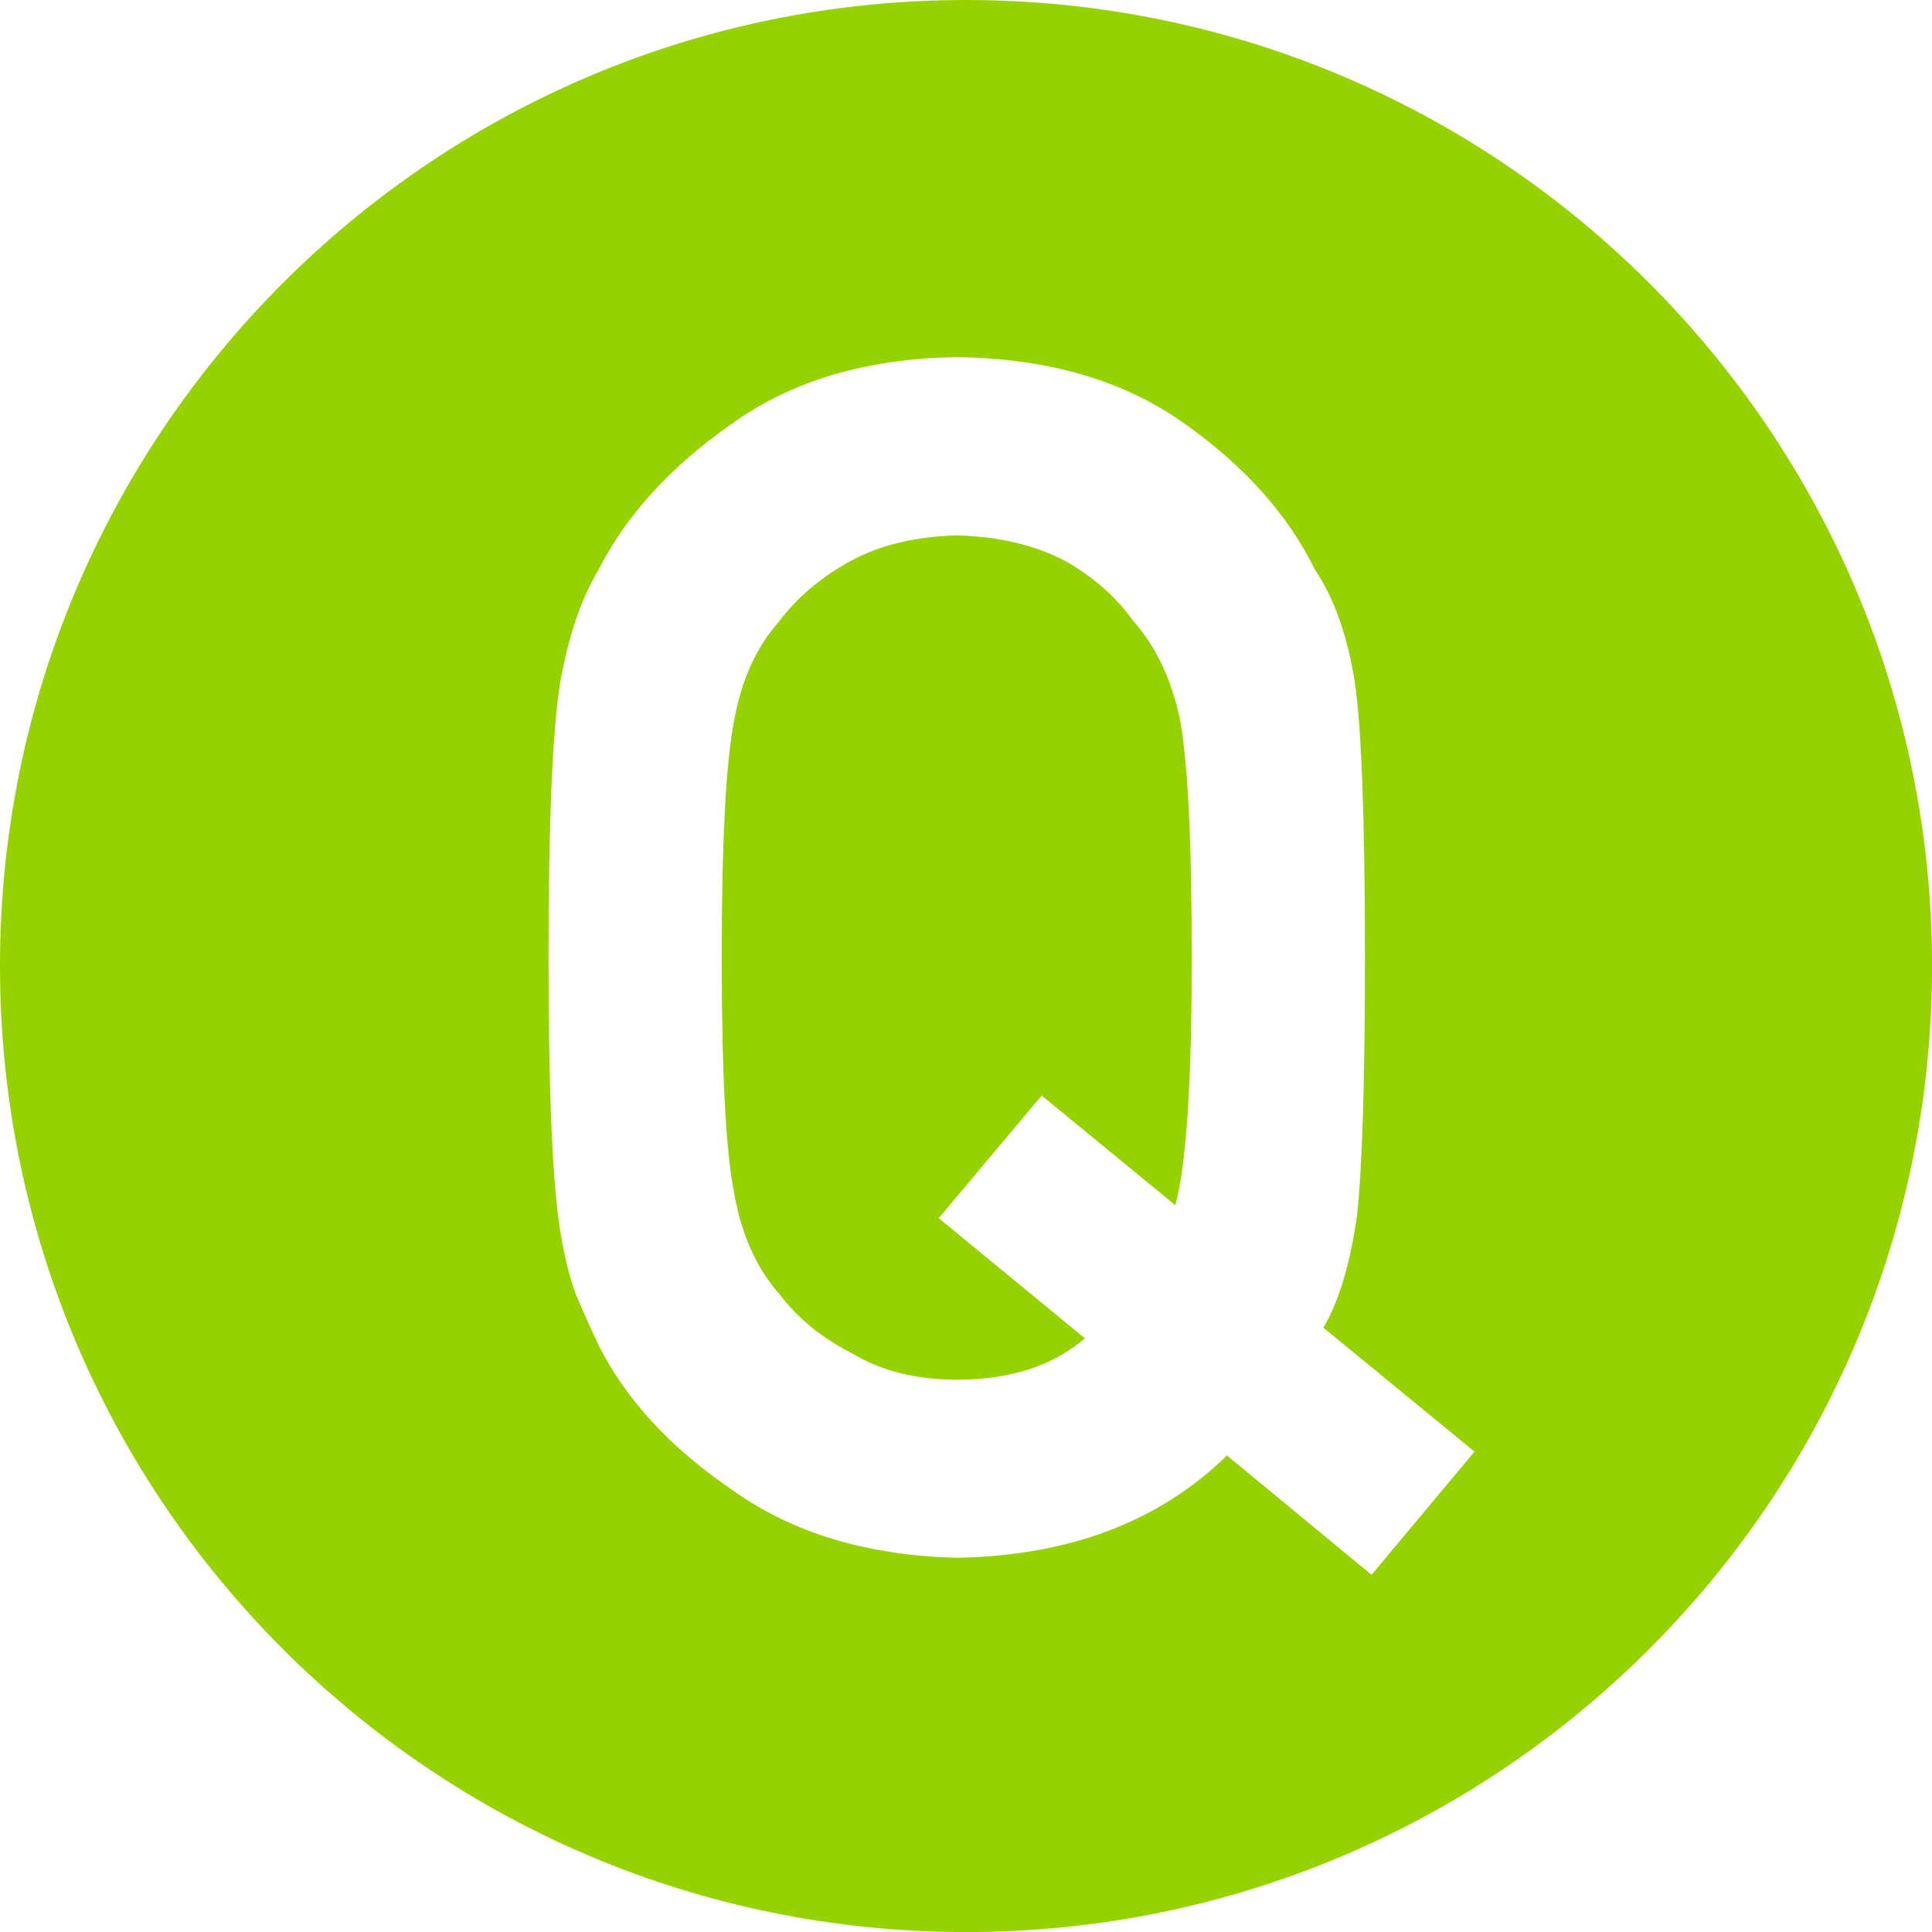 <svg width="30" height="30" viewBox="0 0 30 30" fill="none" xmlns="http://www.w3.org/2000/svg">
<path d="M17.602 9.649C17.333 9.27 16.975 8.955 16.529 8.704C16.057 8.46 15.499 8.33 14.857 8.313C14.222 8.331 13.677 8.46 13.221 8.704C12.758 8.955 12.383 9.27 12.098 9.649C11.748 10.044 11.516 10.552 11.402 11.175C11.272 11.829 11.207 13.061 11.207 14.869C11.207 16.677 11.272 17.898 11.402 18.538C11.516 19.177 11.749 19.694 12.098 20.088C12.383 20.467 12.758 20.774 13.221 21.009C13.677 21.286 14.221 21.424 14.857 21.424C15.687 21.424 16.35 21.209 16.846 20.781L14.576 18.915L16.175 17.012L18.25 18.714C18.42 18.093 18.506 16.811 18.506 14.869C18.506 13.062 18.445 11.832 18.323 11.175C18.193 10.553 17.953 10.045 17.603 9.649H17.602Z" fill="#96D200"/>
<path d="M15.001 0C6.716 0 0 6.716 0 15.001C0 23.285 6.716 30.001 15.001 30.001C23.285 30.001 30.001 23.285 30.001 15.001C30.001 6.716 23.284 0 15.001 0ZM21.298 24.454L19.052 22.6C18.005 23.626 16.608 24.157 14.863 24.189C13.467 24.155 12.3 23.804 11.367 23.133C10.417 22.487 9.726 21.741 9.297 20.893C9.167 20.616 9.049 20.353 8.943 20.101C8.846 19.841 8.765 19.515 8.7 19.119C8.579 18.383 8.518 16.964 8.518 14.868C8.518 12.772 8.579 11.312 8.7 10.59C8.829 9.868 9.029 9.286 9.297 8.842C9.727 7.995 10.417 7.24 11.367 6.578C12.3 5.908 13.467 5.564 14.862 5.546C16.275 5.564 17.451 5.906 18.394 6.578C19.328 7.24 20.002 7.995 20.416 8.842C20.716 9.286 20.923 9.87 21.037 10.59C21.143 11.312 21.195 12.737 21.195 14.868C21.195 16.771 21.154 18.102 21.074 18.856C20.969 19.611 20.795 20.198 20.55 20.617L22.896 22.541L21.298 24.453V24.454Z" fill="#96D200"/>
</svg>
